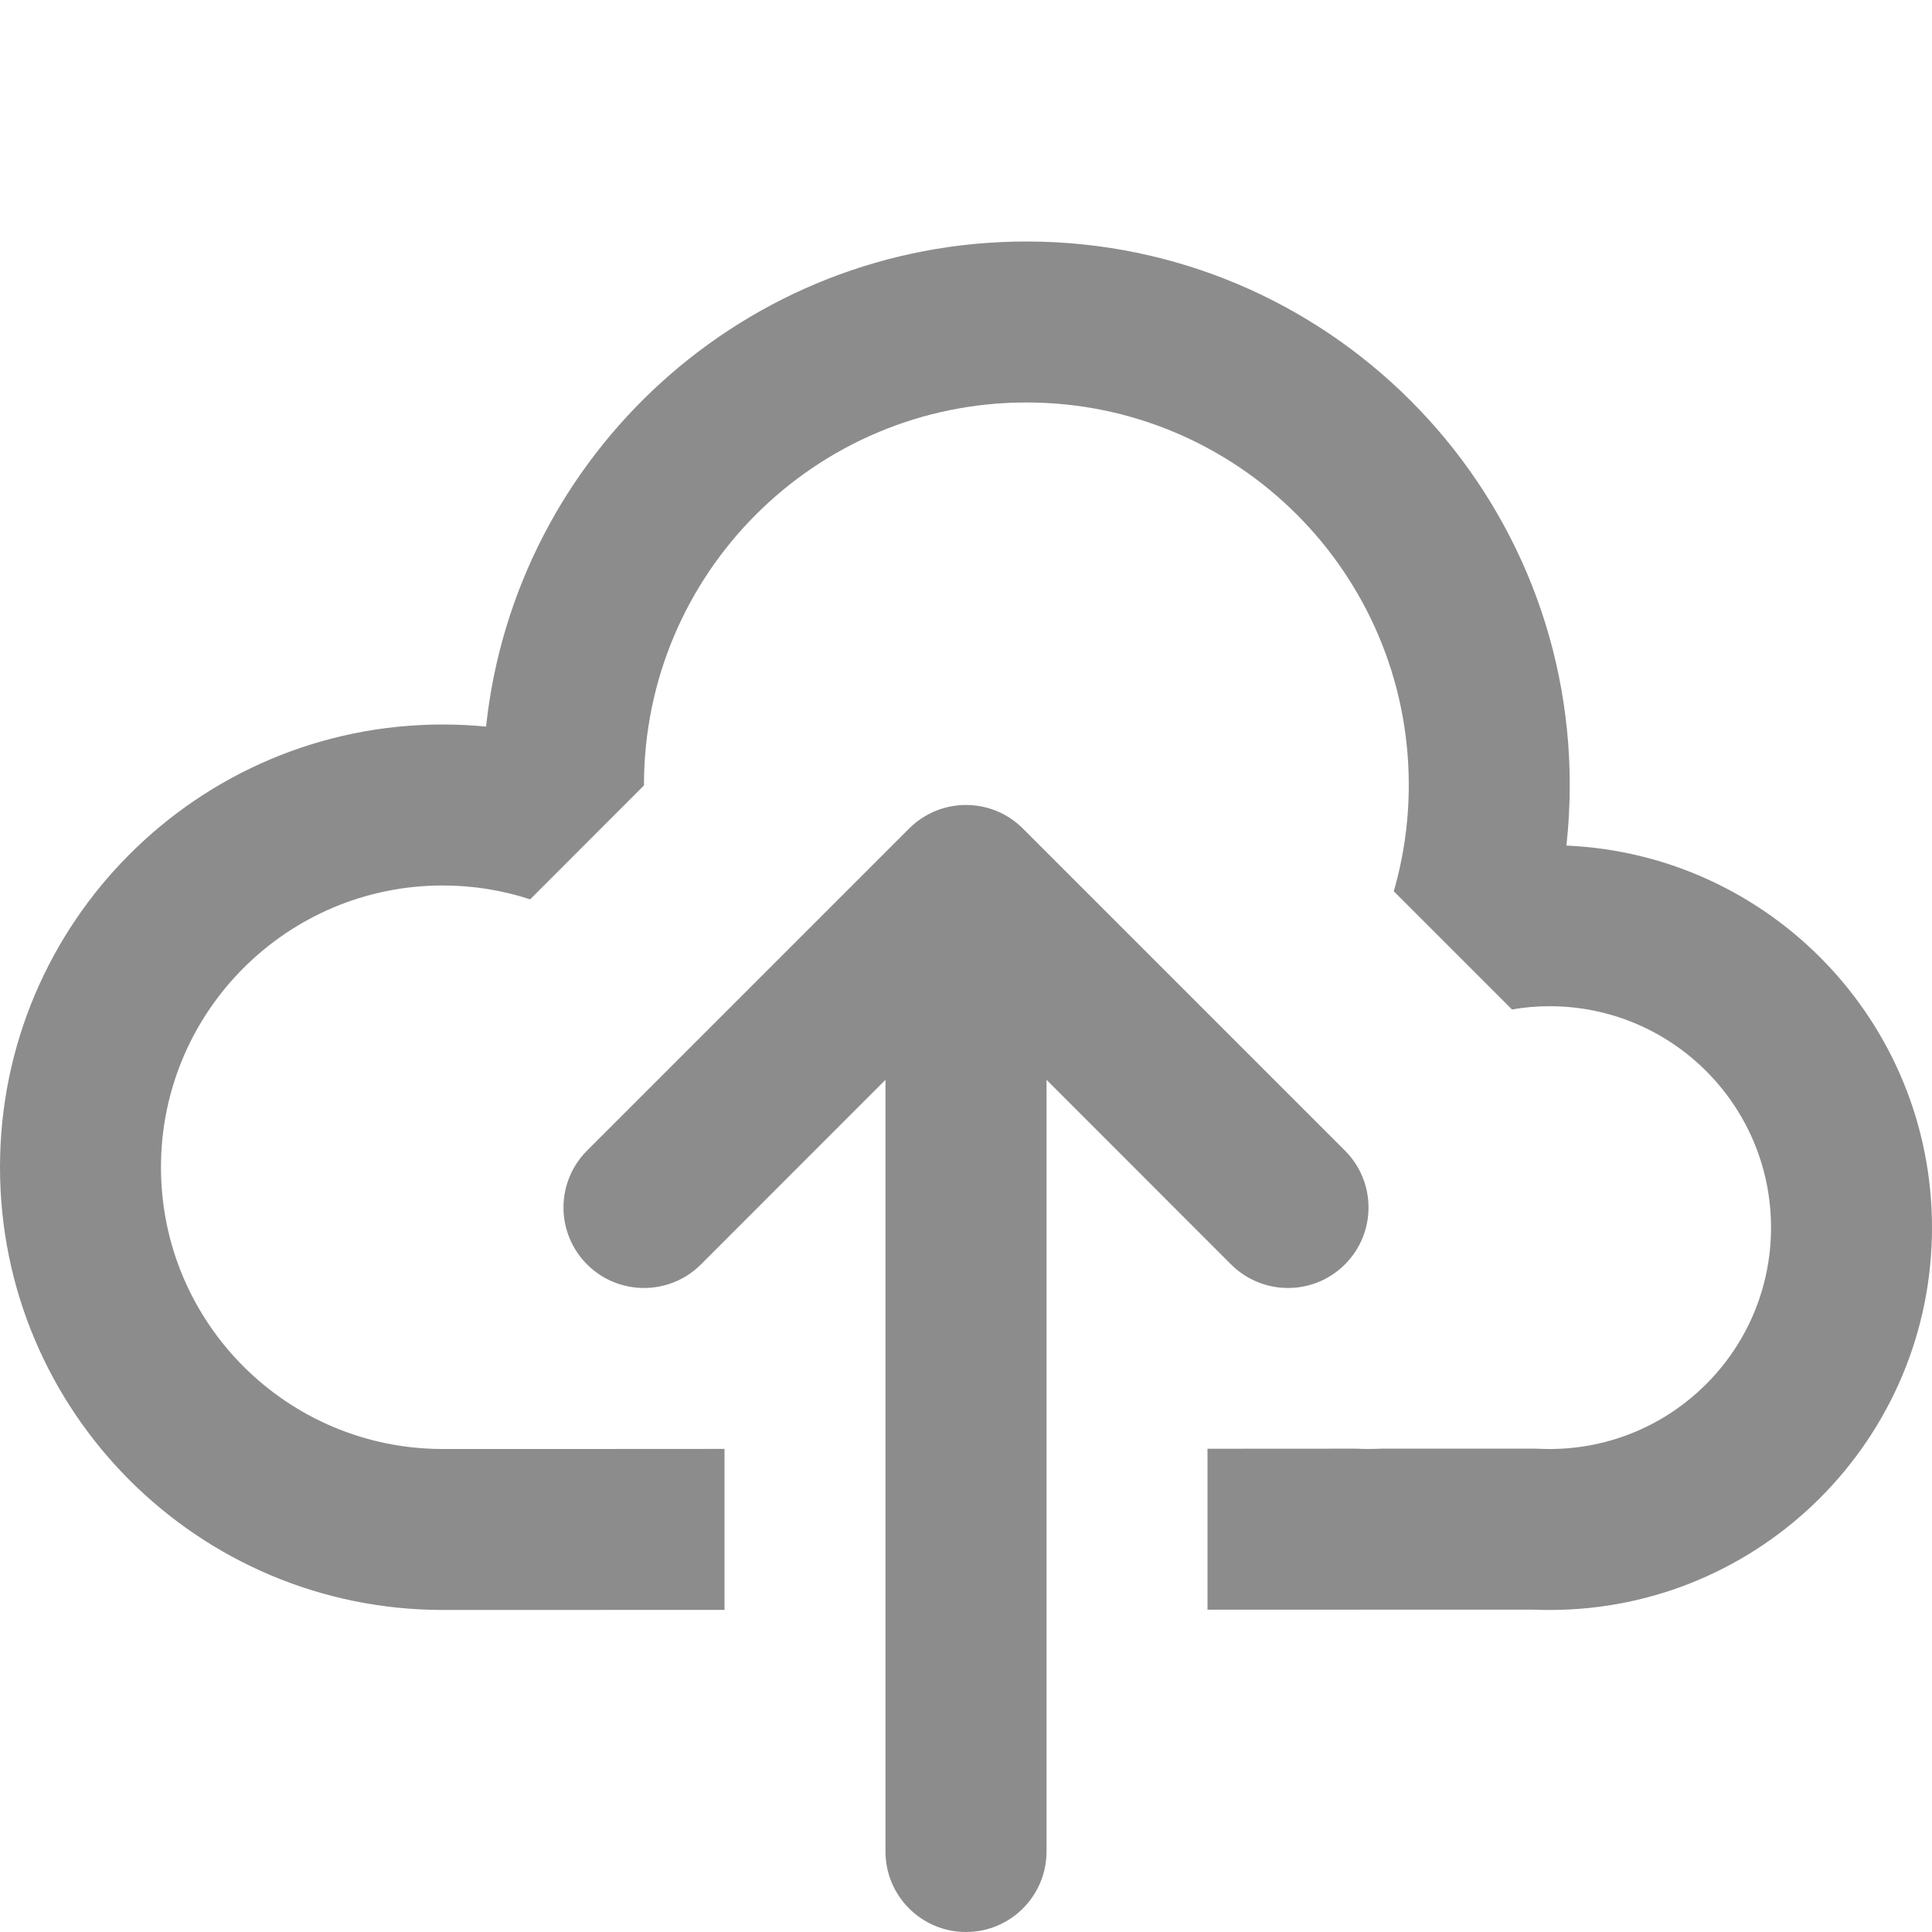<svg width="22" height="22" viewBox="0 0 22 22" fill="none" xmlns="http://www.w3.org/2000/svg">
<path fill-rule="evenodd" clip-rule="evenodd" d="M0 13.292C0 16.076 2.257 18.333 5.045 18.333L8.25 18.332V16.499L6.471 16.5C6.435 16.5 6.4 16.5 6.365 16.5L5.042 16.5C3.27 16.5 1.833 15.064 1.833 13.292C1.833 11.52 3.27 10.083 5.042 10.083C5.385 10.083 5.719 10.137 6.037 10.241L7.333 8.944L7.333 8.938C7.333 6.533 9.283 4.583 11.688 4.583C14.092 4.583 16.042 6.533 16.042 8.938C16.042 9.353 15.984 9.759 15.871 10.149L17.217 11.495C17.357 11.47 17.501 11.458 17.646 11.458C19.038 11.458 20.167 12.587 20.167 13.979C20.167 15.371 19.038 16.5 17.646 16.5C17.603 16.5 17.56 16.499 17.517 16.497L17.471 16.496L15.728 16.496C15.632 16.501 15.537 16.501 15.441 16.496L13.75 16.497V18.33L17.45 18.329C17.515 18.332 17.58 18.333 17.646 18.333C20.051 18.333 22 16.384 22 13.979C22 11.638 20.153 9.729 17.837 9.629C17.862 9.401 17.875 9.17 17.875 8.938C17.875 5.52 15.105 2.75 11.688 2.75C8.494 2.75 5.866 5.169 5.535 8.274C5.372 8.258 5.207 8.25 5.042 8.25C2.257 8.25 0 10.507 0 13.292ZM11.648 9.435C11.29 9.077 10.71 9.077 10.352 9.435L6.685 13.102C6.327 13.46 6.327 14.04 6.685 14.398C7.043 14.756 7.624 14.756 7.982 14.398L10.083 12.296V21.083C10.083 21.59 10.494 22 11 22C11.506 22 11.917 21.59 11.917 21.083V12.296L14.018 14.398C14.377 14.756 14.957 14.756 15.315 14.398C15.673 14.04 15.673 13.46 15.315 13.102L11.648 9.435Z" fill="black" fill-opacity="0.45"/>
</svg>
